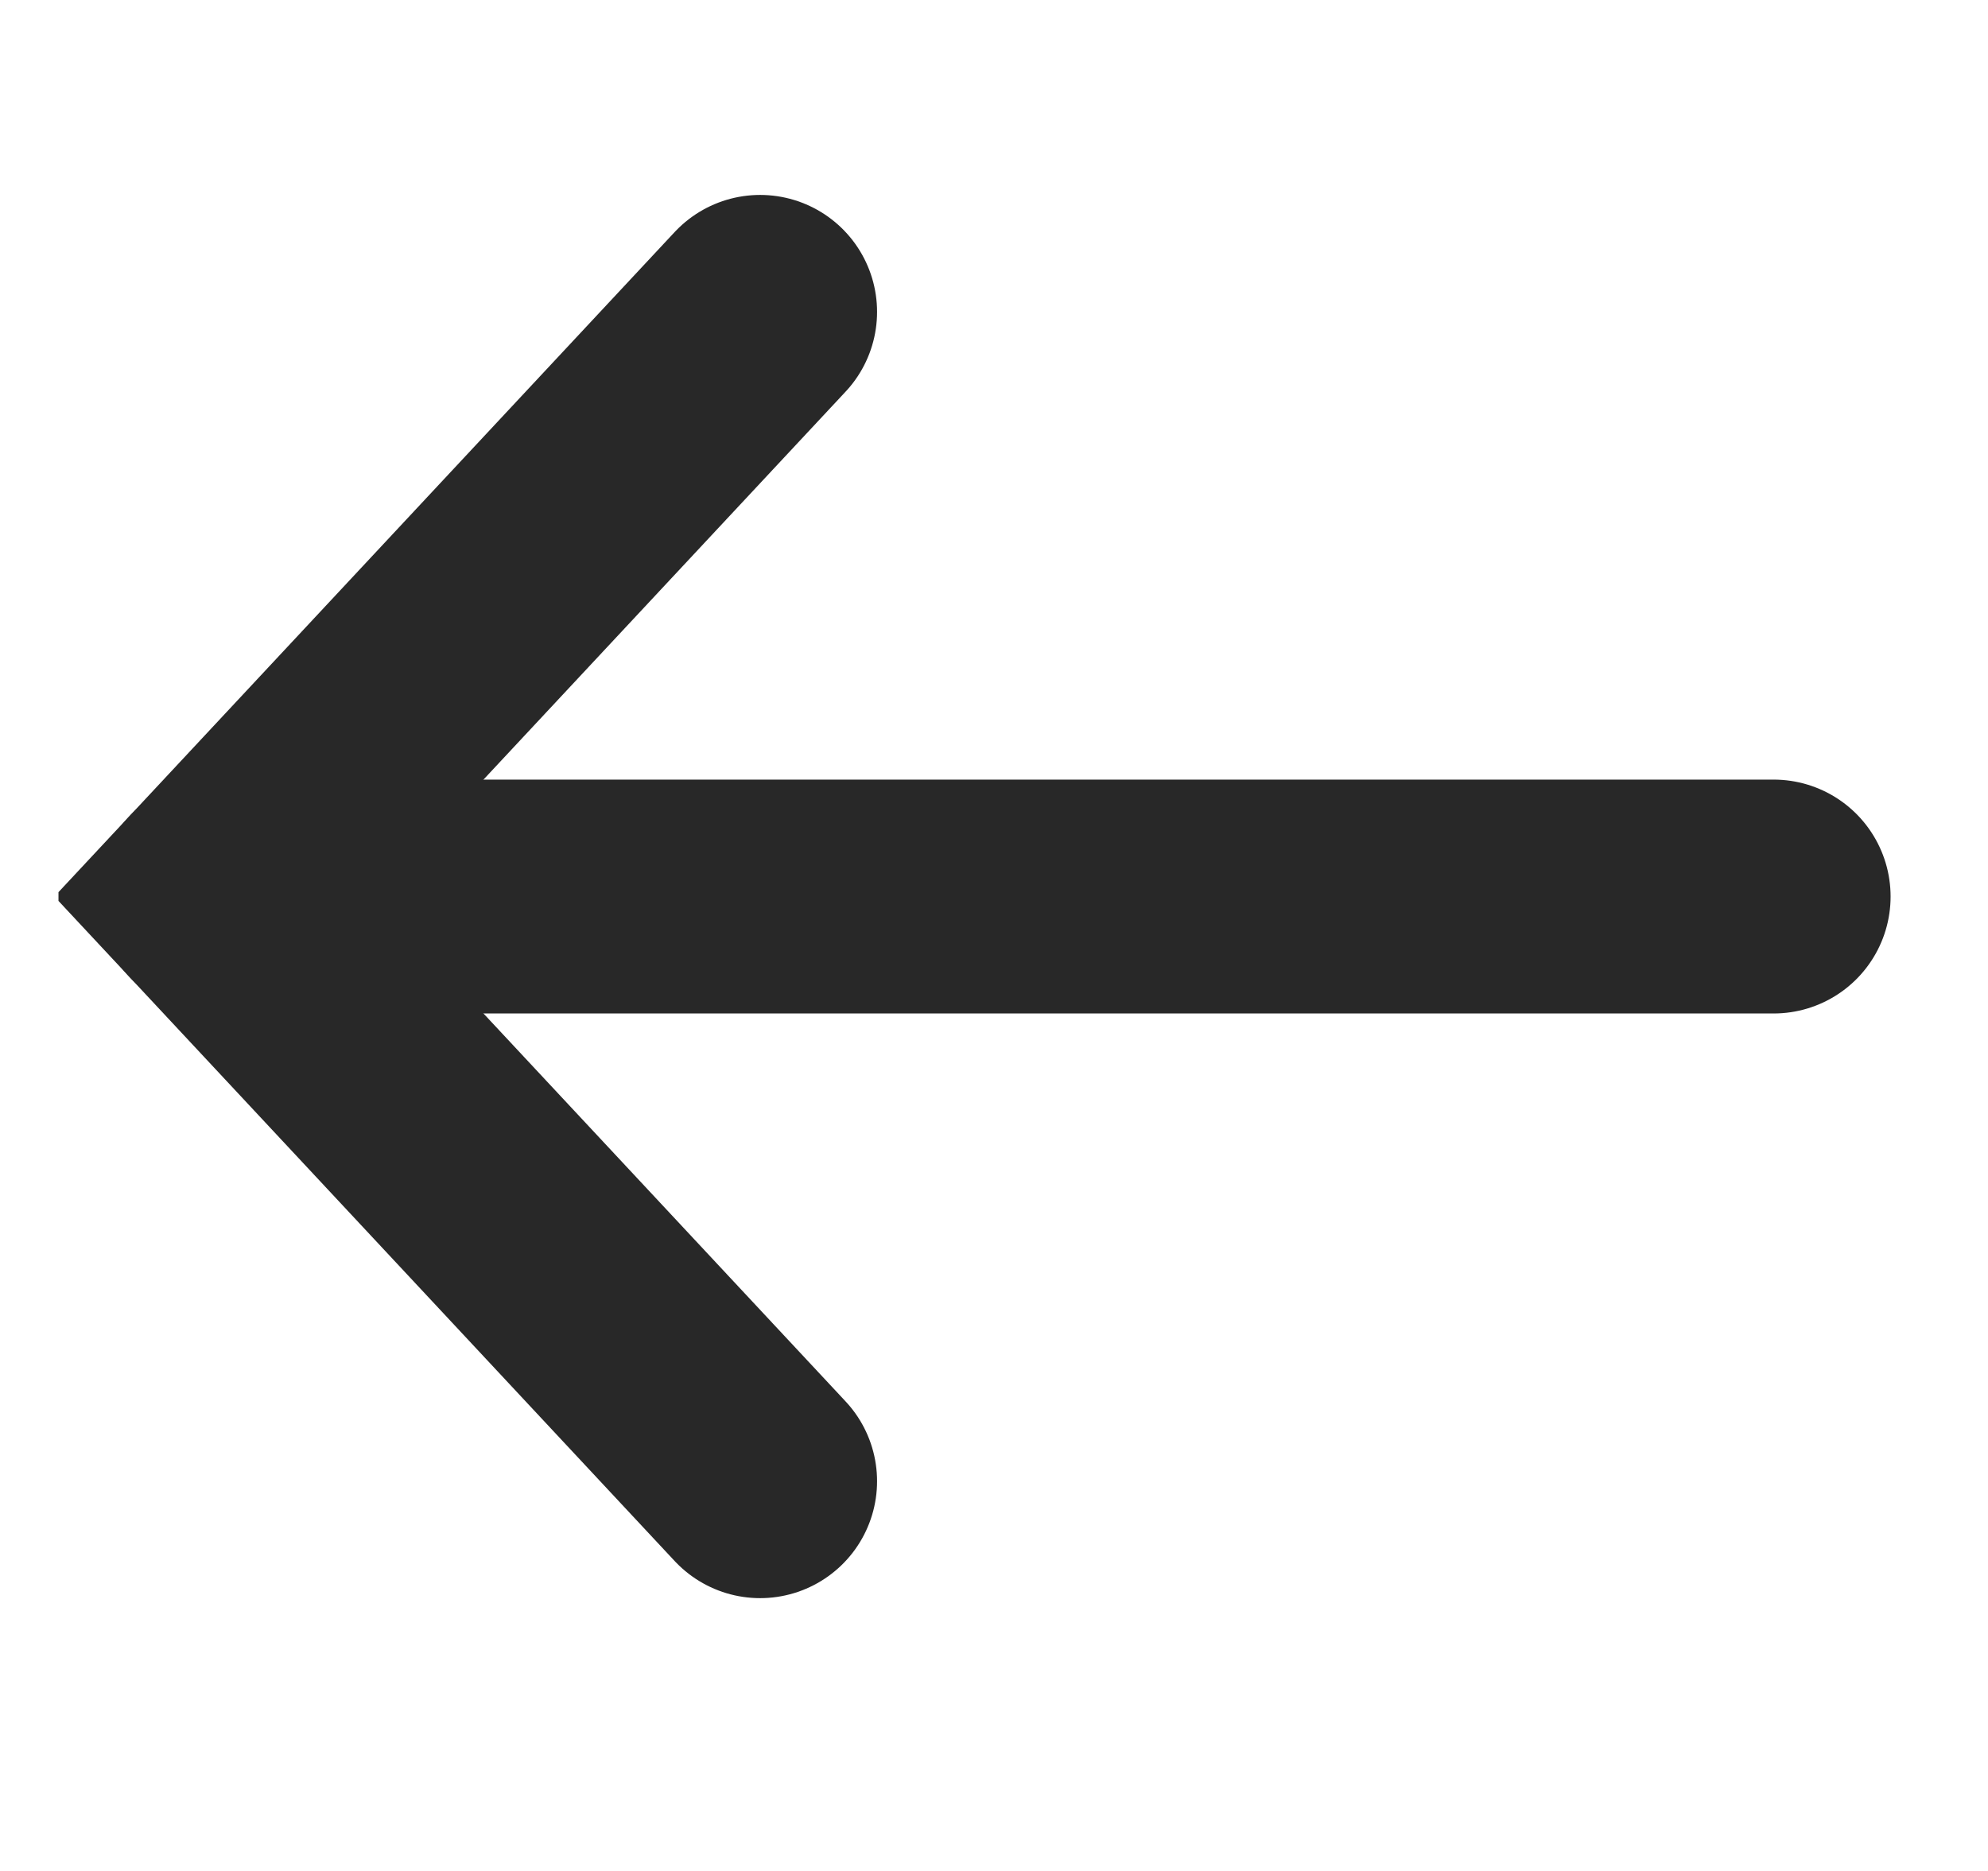 <svg width="17" height="16" viewBox="0 0 17 16" fill="none" xmlns="http://www.w3.org/2000/svg">
<g clip-path="url(#clip0_2366_1865)">
<path d="M15.167 7.667H1.833" stroke="#282828" stroke-width="2" stroke-linecap="round"/>
<path d="M6.5 2.667L1.833 7.667L6.5 12.667" stroke="#282828" stroke-width="2" stroke-linecap="round"/>
</g>
<defs>
<clipPath id="clip0_2366_1865">
<rect width="16" height="16" fill="white" transform="translate(0.5)"/>
</clipPath>
</defs>
</svg>
